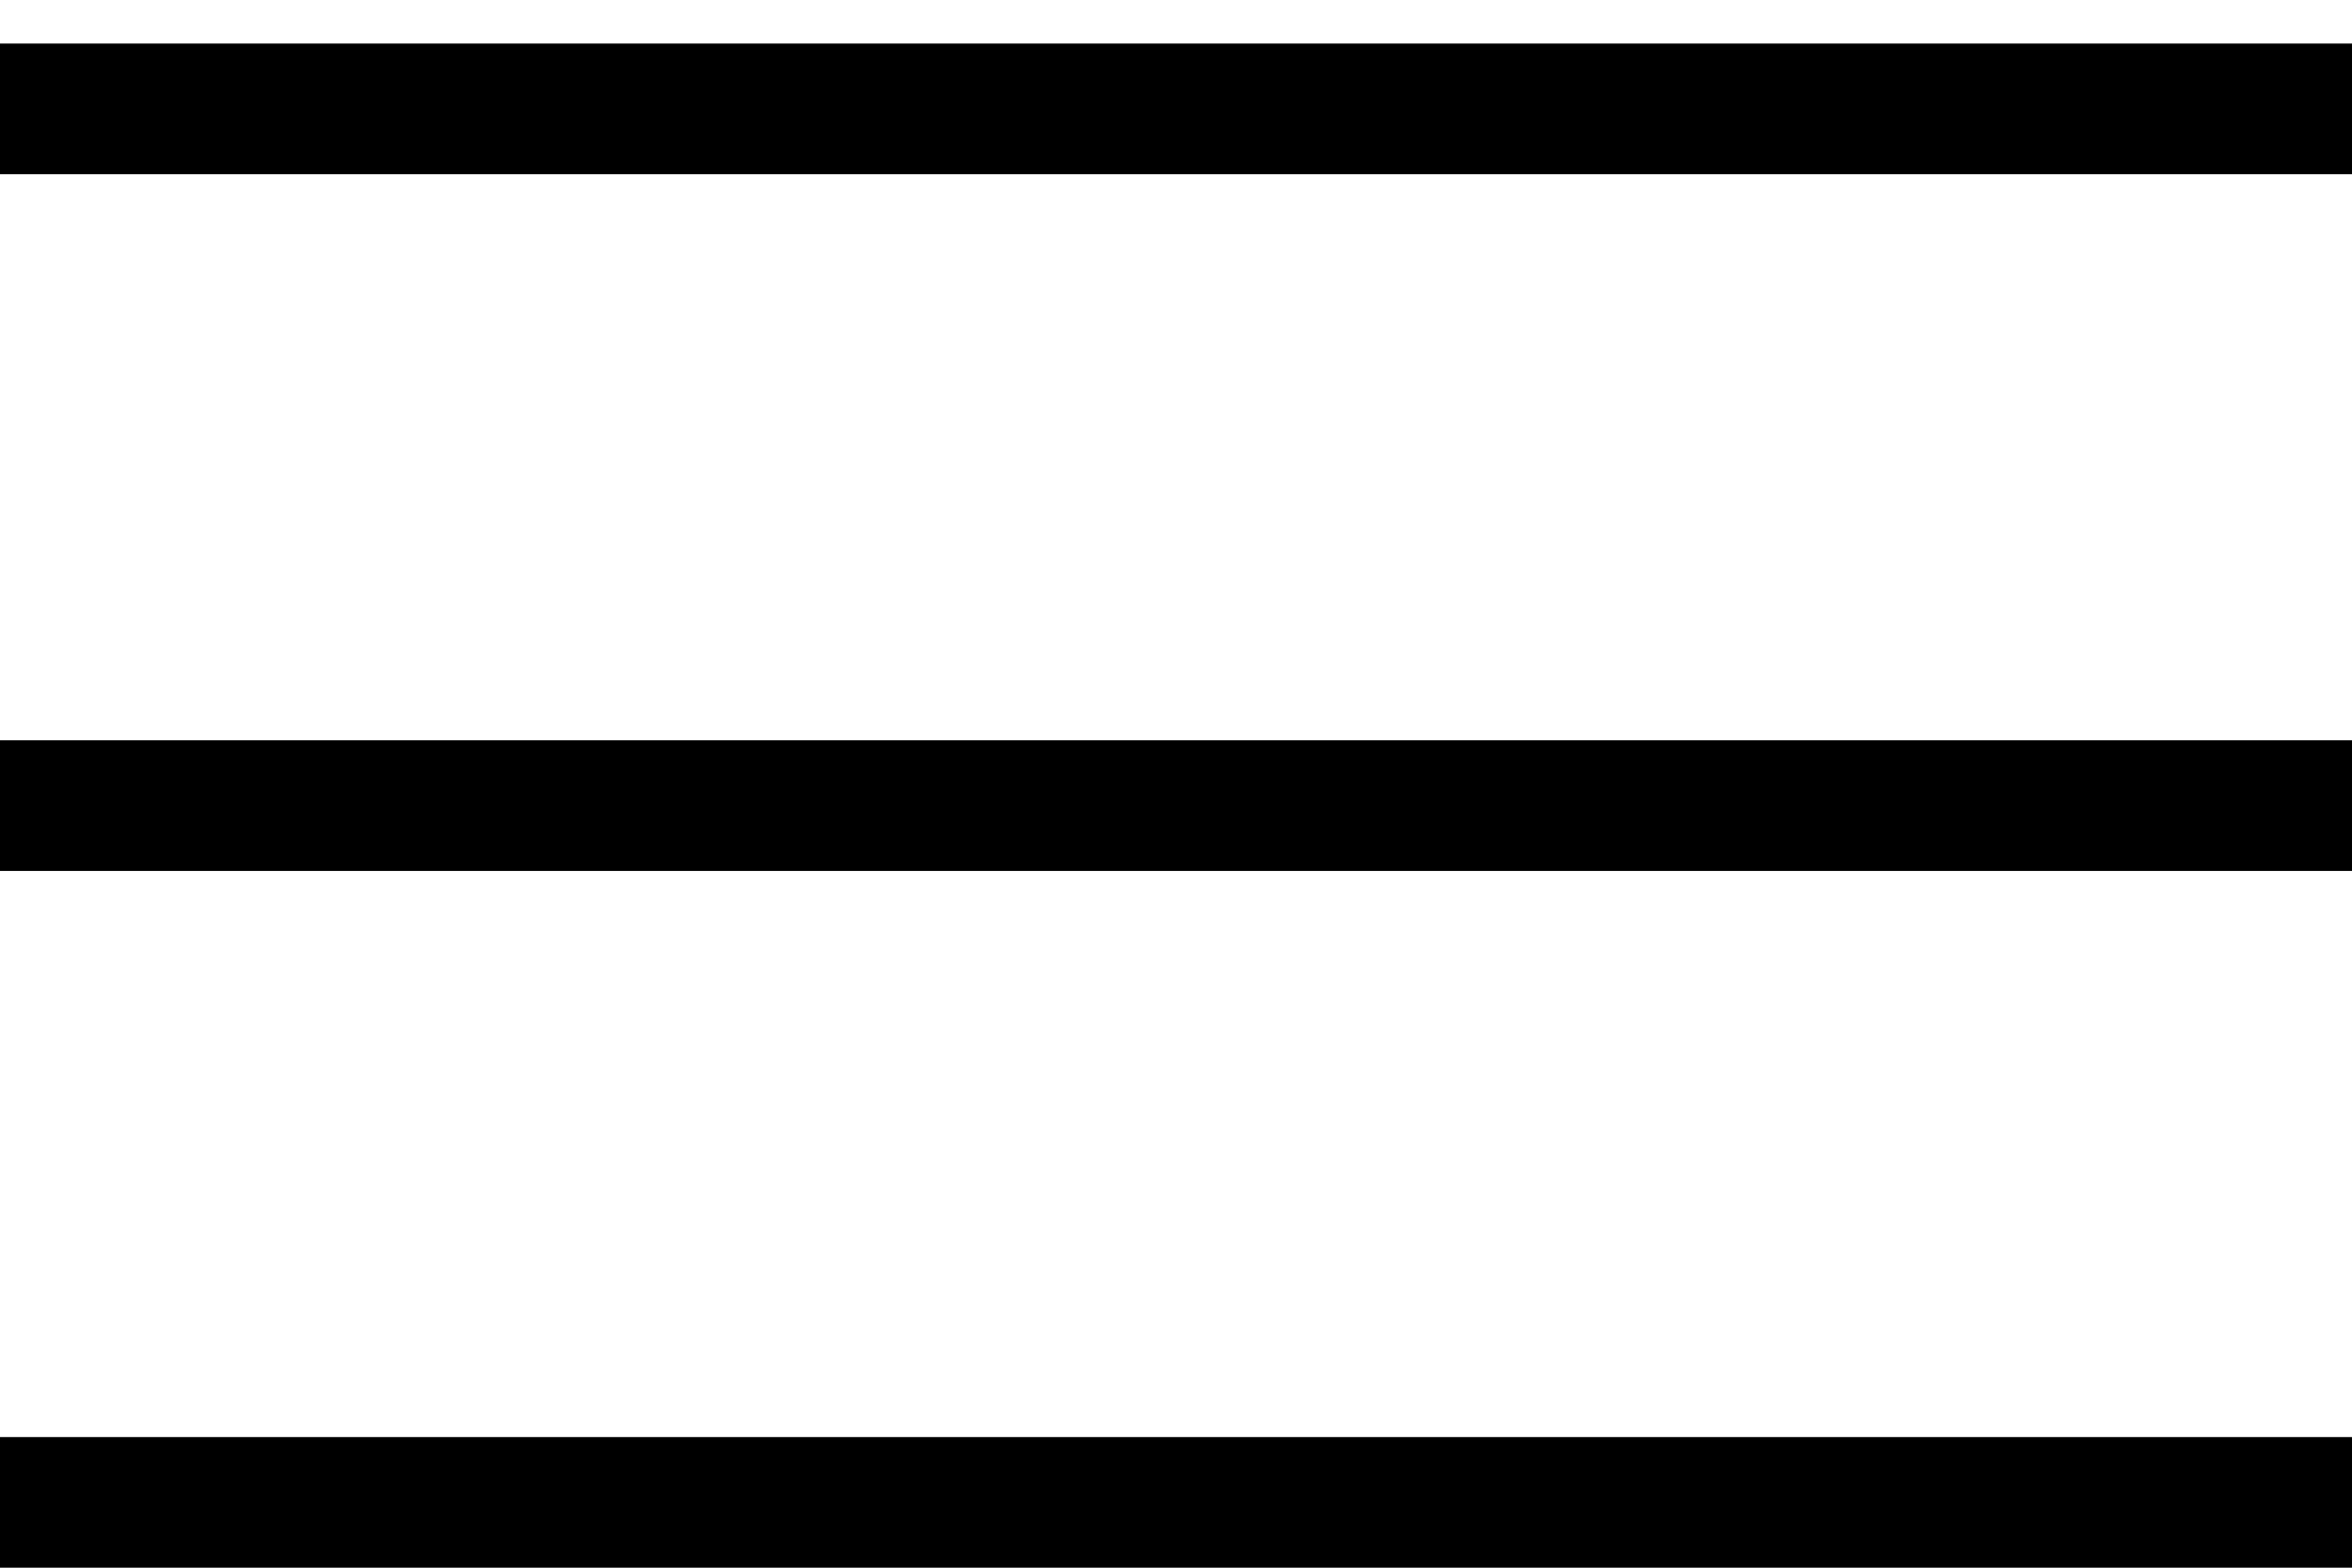 <svg width="27" height="18" viewBox="0 0 27 18" fill="none" xmlns="http://www.w3.org/2000/svg">
<line y1="1.25" x2="27" y2="1.25" stroke="black" stroke-width="1.5"/>
<line x1="-6.55671e-08" y1="9.25" x2="27" y2="9.25" stroke="black" stroke-width="1.5"/>
<line y1="17.25" x2="27" y2="17.25" stroke="black" stroke-width="1.5"/>
</svg>
